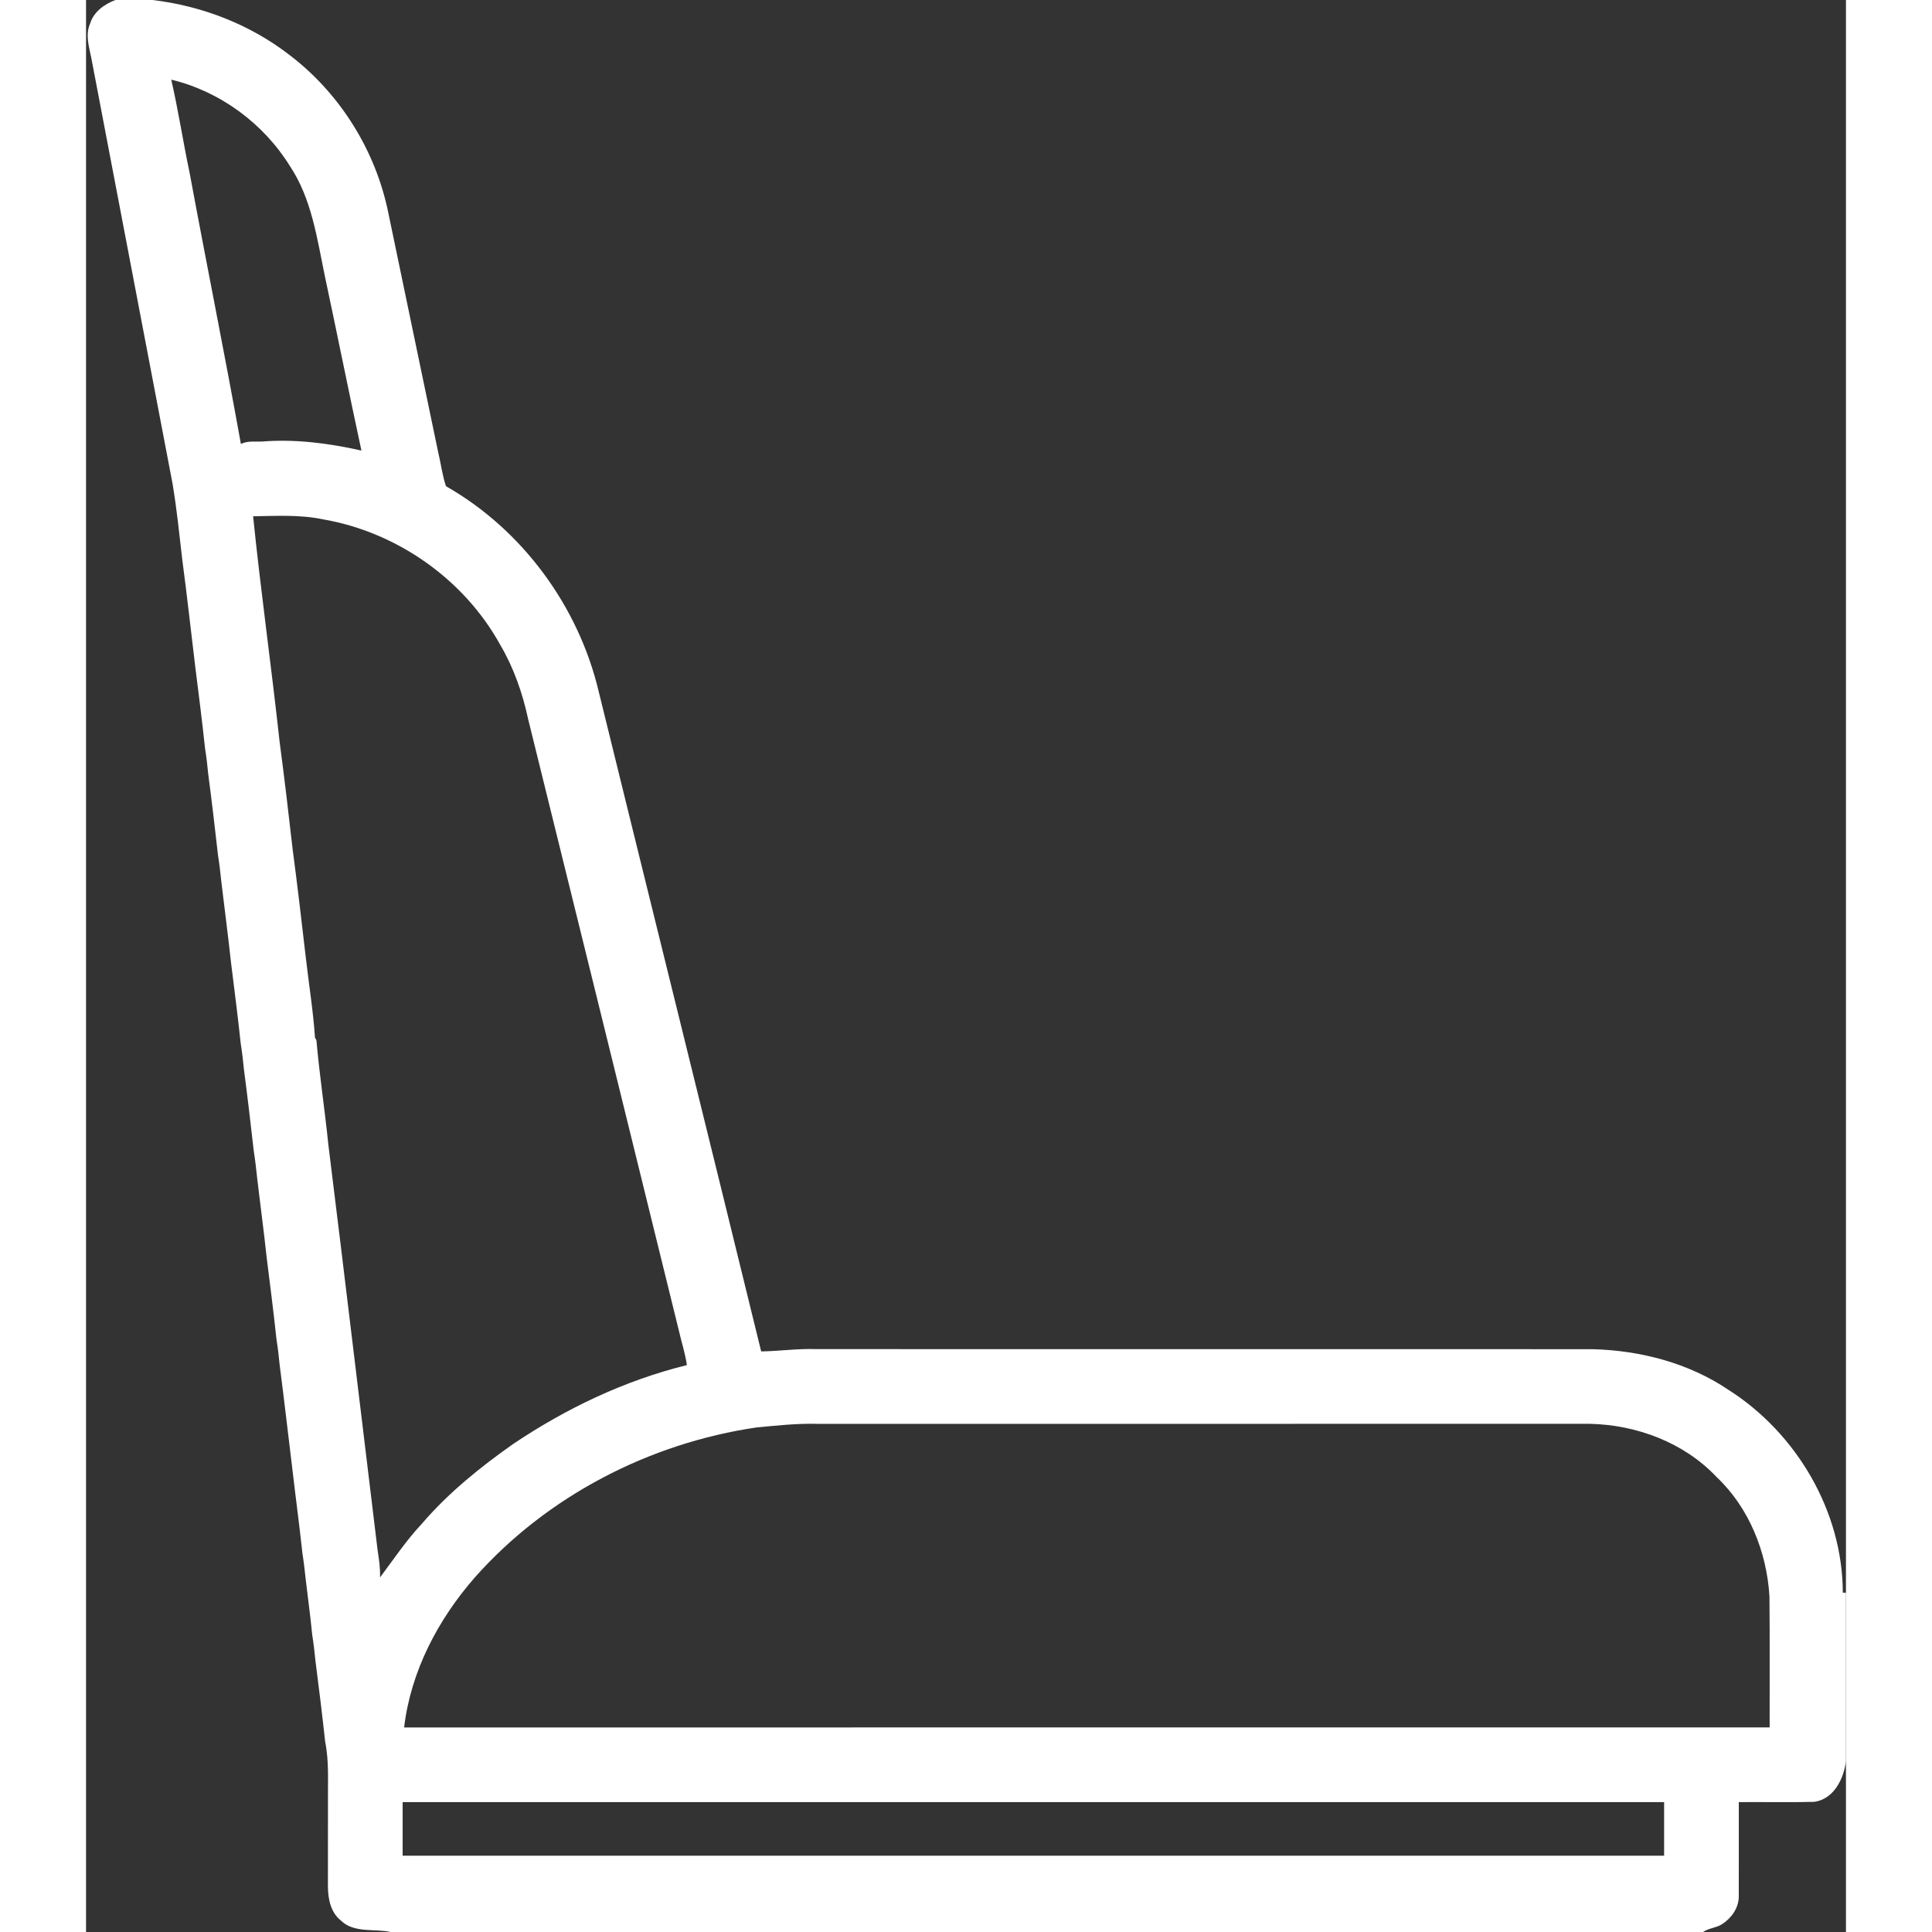 <?xml version="1.0" encoding="UTF-8" ?>
<!DOCTYPE svg PUBLIC "-//W3C//DTD SVG 1.1//EN" "http://www.w3.org/Graphics/SVG/1.1/DTD/svg11.dtd">
<svg width="50px" height="50px" viewBox="0 0 542 595" version="1.1" xmlns="http://www.w3.org/2000/svg">
    <rect x="0" y="0" width="542" height="595" fill="#333333" stroke="none"/>
    <g id="#ffffffff">
        <path fill="#ffffff" opacity="1.00" d=" M 9.05 0.00 L 20.43 0.00 C 35.79 1.81 50.73 7.61 62.95 17.16 C 78.38 29.00 89.25 46.55 93.10 65.60 C 98.22 90.11 103.32 114.63 108.42 139.15 C 109.28 142.67 109.69 146.30 110.85 149.74 C 134.30 163.09 151.61 186.62 157.85 212.84 C 174.51 280.63 191.34 348.39 207.92 416.20 C 213.62 416.11 219.28 415.27 224.98 415.49 C 304.67 415.51 384.36 415.48 464.04 415.51 C 478.75 415.91 493.58 419.76 505.85 428.05 C 526.81 441.39 541.01 465.52 541.03 490.51 L 542.00 490.50 L 542.00 542.45 C 541.27 547.91 538.26 554.08 532.22 554.92 C 524.48 555.12 516.74 554.93 509.00 555.00 C 508.98 564.74 509.03 574.48 508.99 584.22 C 508.93 587.70 506.64 590.83 503.77 592.64 C 501.97 593.75 499.73 593.80 497.99 595.00 L 93.83 595.00 C 88.93 593.90 82.51 595.43 78.50 591.48 C 75.34 589.00 74.52 584.82 74.49 581.03 C 74.50 572.32 74.50 563.62 74.50 554.93 C 74.43 548.74 74.88 542.50 73.64 536.40 C 72.75 528.05 71.69 519.72 70.64 511.39 C 70.38 508.71 70.06 506.04 69.64 503.39 C 69.10 497.71 68.30 492.05 67.65 486.38 C 67.37 483.71 67.06 481.04 66.64 478.39 C 65.75 470.04 64.62 461.72 63.65 453.38 C 62.30 442.38 61.06 431.37 59.63 420.38 C 59.38 417.71 59.06 415.04 58.64 412.39 C 57.75 404.05 56.69 395.71 55.64 387.39 C 54.75 379.04 53.62 370.72 52.65 362.38 C 52.37 359.71 52.06 357.03 51.64 354.38 C 50.69 346.04 49.73 337.71 48.63 329.39 C 48.37 326.71 48.06 324.05 47.64 321.40 C 46.75 313.05 45.68 304.71 44.64 296.38 C 43.75 288.04 42.62 279.73 41.65 271.40 C 41.38 268.72 41.06 266.04 40.64 263.39 C 39.69 255.05 38.73 246.71 37.63 238.39 C 37.38 235.71 37.06 233.05 36.64 230.40 C 35.75 222.05 34.69 213.71 33.64 205.38 C 32.30 194.39 31.11 183.37 29.64 172.40 C 28.73 164.55 27.94 156.69 26.63 148.90 C 18.32 105.23 9.94 61.58 1.63 17.92 C 0.91 14.41 -0.28 10.68 1.27 7.21 C 2.39 3.59 5.66 1.28 9.05 0.00 M 26.24 24.53 C 28.42 34.00 29.87 43.63 31.88 53.14 C 37.04 81.02 42.68 108.83 47.69 136.73 C 49.65 135.74 51.87 136.03 53.98 136.00 C 64.28 135.14 74.72 136.49 84.81 138.76 C 80.94 120.83 77.35 102.85 73.52 84.91 C 71.13 73.37 69.48 61.21 62.80 51.17 C 54.66 38.02 41.31 28.16 26.24 24.53 M 51.45 159.00 C 53.82 182.17 57.08 205.27 59.61 228.43 C 61.07 239.41 62.36 250.42 63.61 261.43 C 65.07 272.40 66.35 283.41 67.62 294.41 C 68.57 302.80 69.94 311.16 70.51 319.57 L 70.95 320.37 C 71.88 331.08 73.53 341.72 74.61 352.42 C 79.79 394.10 84.72 435.81 89.80 477.50 C 90.23 480.24 90.64 483.00 90.54 485.80 C 94.71 480.25 98.58 474.42 103.35 469.35 C 111.50 459.83 121.31 451.90 131.53 444.71 C 147.85 433.74 165.90 425.13 185.04 420.41 C 184.54 416.85 183.40 413.43 182.61 409.94 C 167.17 347.13 151.69 284.33 136.17 221.54 C 134.46 213.54 131.73 205.67 127.57 198.61 C 116.43 178.40 95.75 163.88 73.02 159.95 C 65.92 158.45 58.65 158.90 51.45 159.00 M 206.57 439.60 C 173.52 444.43 141.94 460.75 119.72 485.82 C 108.38 498.78 99.99 514.75 97.96 532.01 C 238.14 531.98 378.32 532.01 518.50 532.00 C 518.46 518.52 518.58 505.05 518.44 491.58 C 517.60 477.96 512.18 464.34 502.15 454.87 C 492.11 444.23 477.48 438.78 463.01 438.49 C 383.67 438.52 304.33 438.49 225.00 438.50 C 218.83 438.35 212.70 439.03 206.57 439.60 M 97.50 555.00 C 97.50 560.50 97.50 566.00 97.50 571.50 C 227.00 571.50 356.50 571.50 486.00 571.50 C 486.00 566.00 486.00 560.50 486.00 555.00 C 356.50 555.00 227.00 555.00 97.50 555.00 Z" />
    </g>
</svg>
